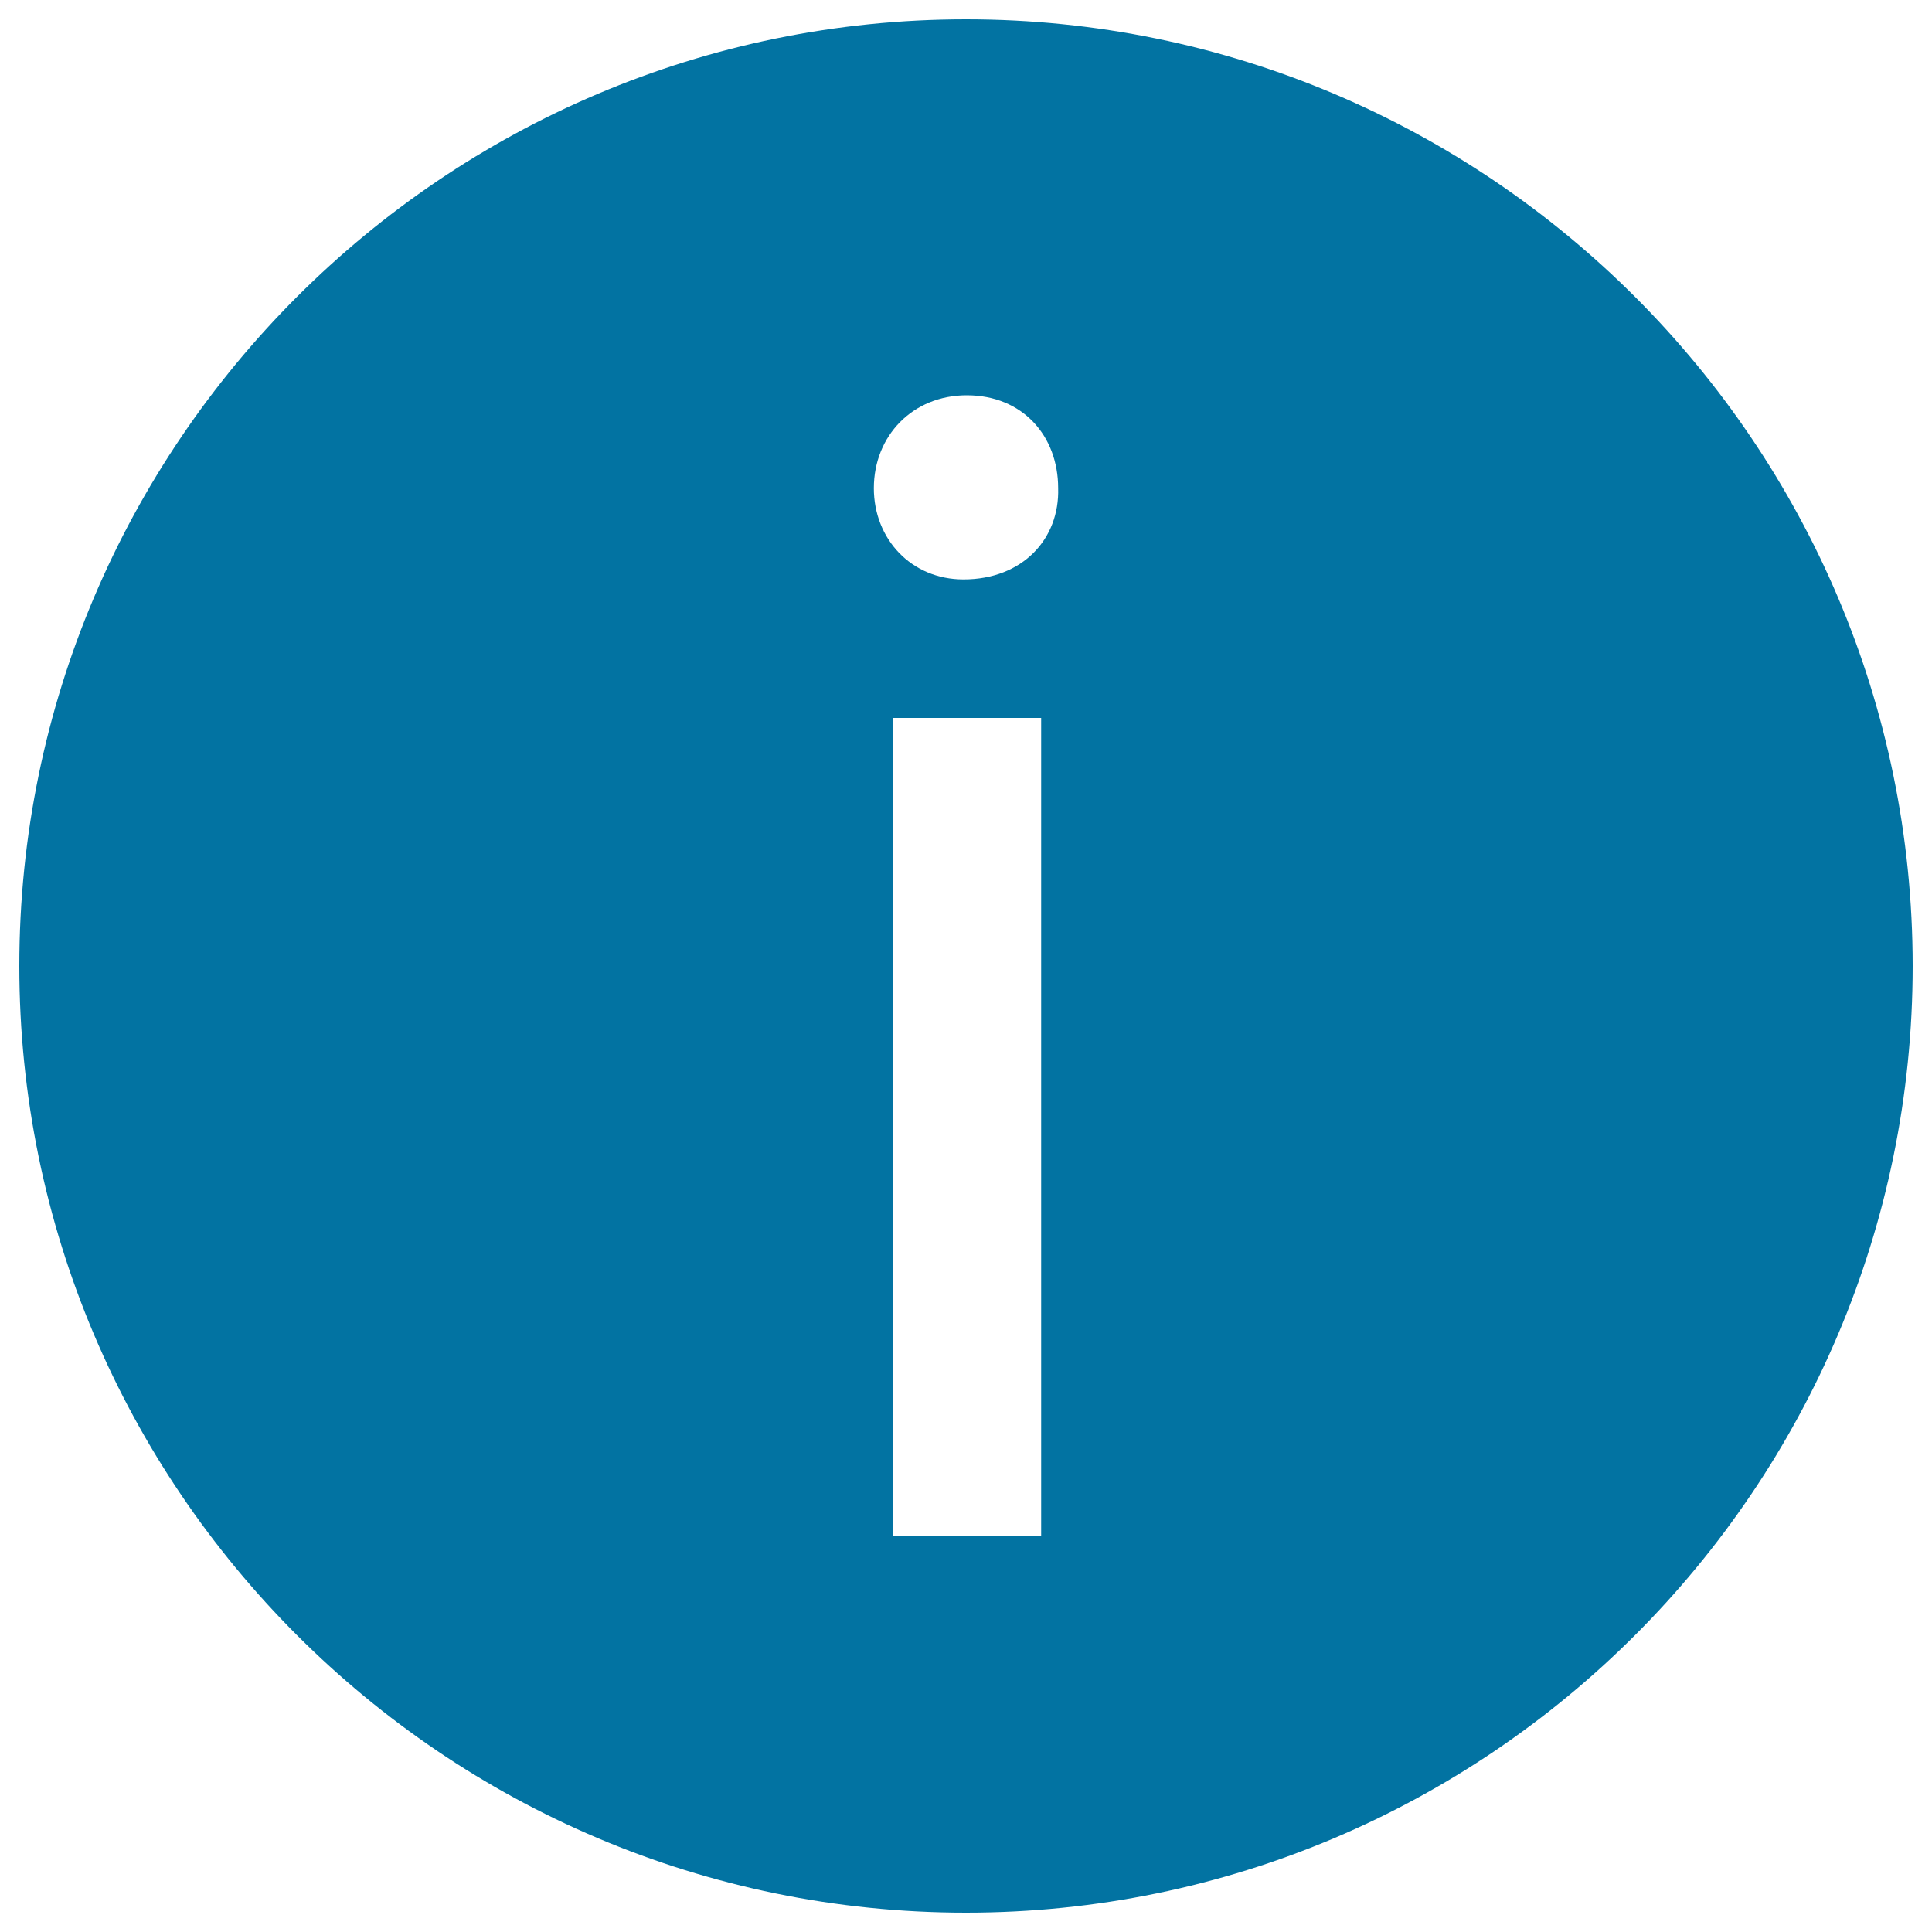 <svg xmlns="http://www.w3.org/2000/svg" viewBox="0 0 1000 1000" style="fill:#0273a2">
<title>Information Circular Button SVG icon</title>
<g><path d="M500,10C229.8,10,10,229.8,10,500c0,270.2,219.8,490,490,490c270.2,0,490-219.8,490-490S770.2,10,500,10z M538.9,794.9h-76.9V371.6h76.9V794.9z M498.7,299.9c-27.1,0-46.4-21-46.4-47.2c0-27.1,20.1-48.1,48.1-48.1c28.9,0,47.3,21,47.3,48.1C548.5,278.9,529.3,299.9,498.7,299.9z"/></g>
</svg>